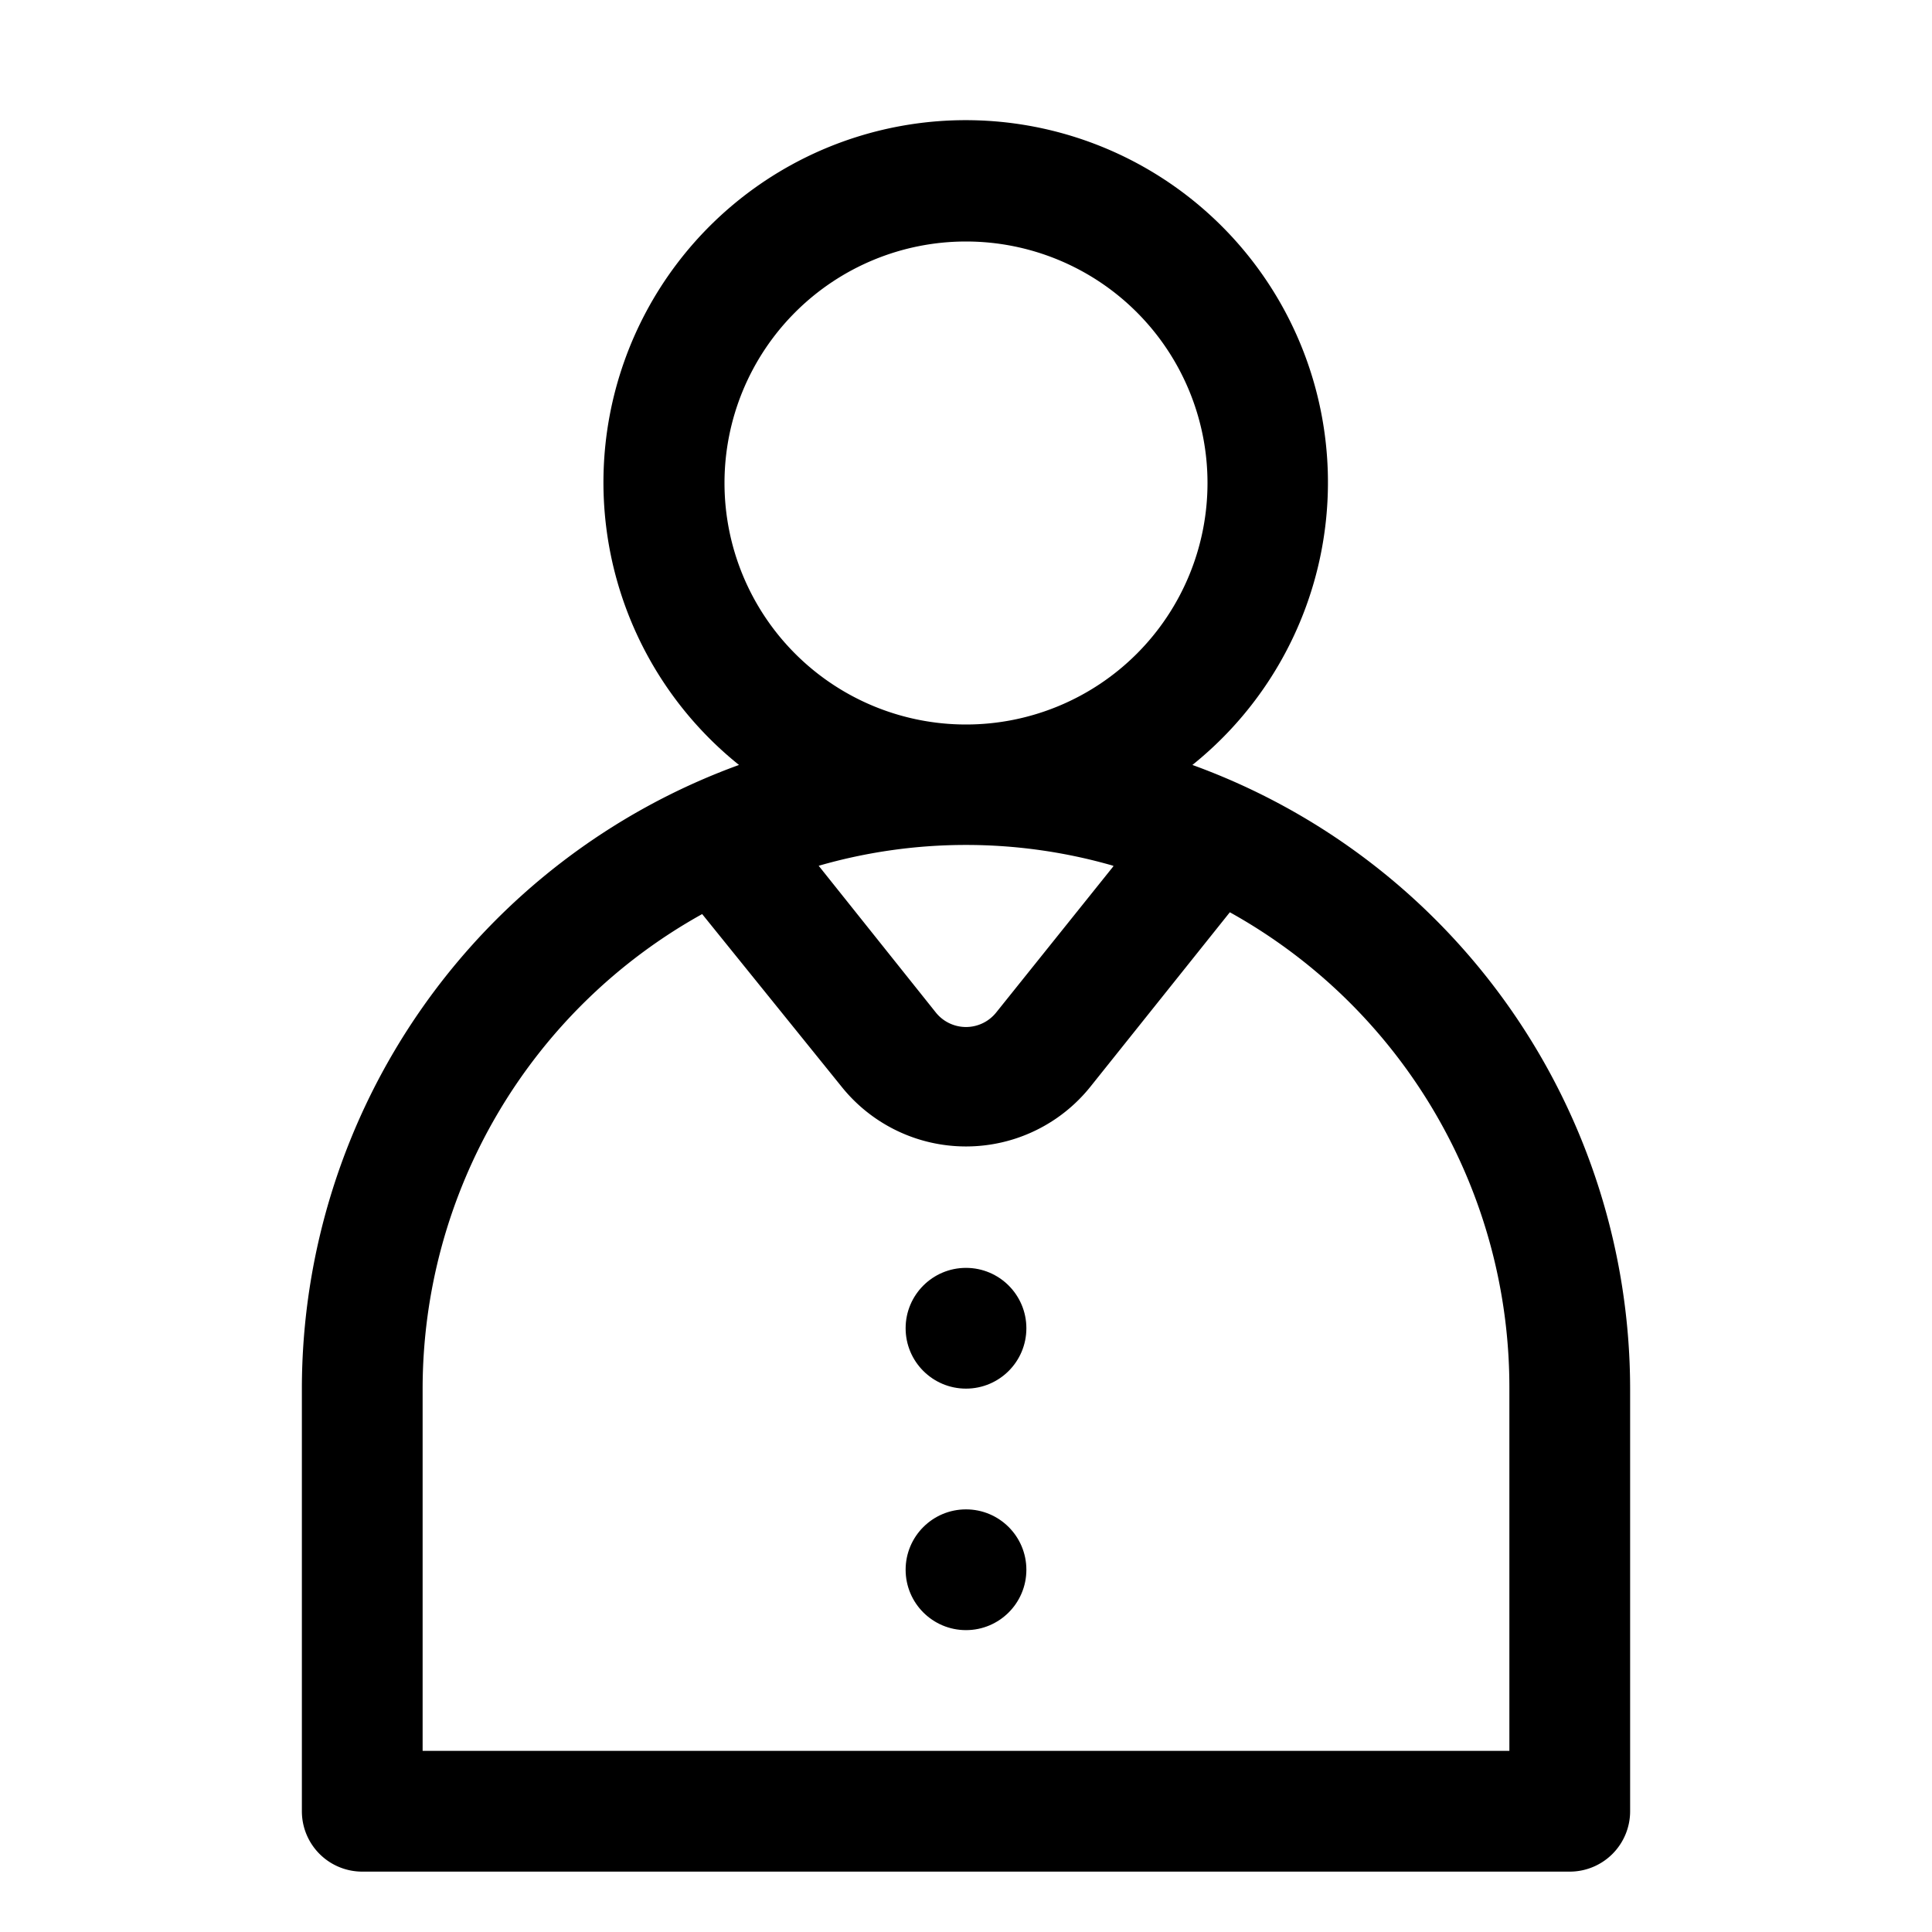 <svg id="icons" height="512" viewBox="0 0 32 32" width="512" xmlns="http://www.w3.org/2000/svg"><g fill="rgb(0,0,0)"><path d="m19.75 12.67a6 6 0 1 0 -7.51 0 11 11 0 0 0 -7.24 10.33v7a1 1 0 0 0 1 1h20a1 1 0 0 0 1-1v-7a11 11 0 0 0 -7.25-10.33zm-7.75-4.67a4 4 0 1 1 4 4 4 4 0 0 1 -4-4zm6.44 6.35-1.94 2.42a.64.64 0 0 1 -1 0l-1.94-2.43a8.8 8.8 0 0 1 4.88 0zm6.56 14.65h-18v-6a9 9 0 0 1 4.63-7.86l2.31 2.86a2.64 2.64 0 0 0 4.12 0l2.31-2.89a9 9 0 0 1 4.63 7.89z"/><circle cx="16" cy="22" r="1"/><circle cx="16" cy="26" r="1"/></g></svg>